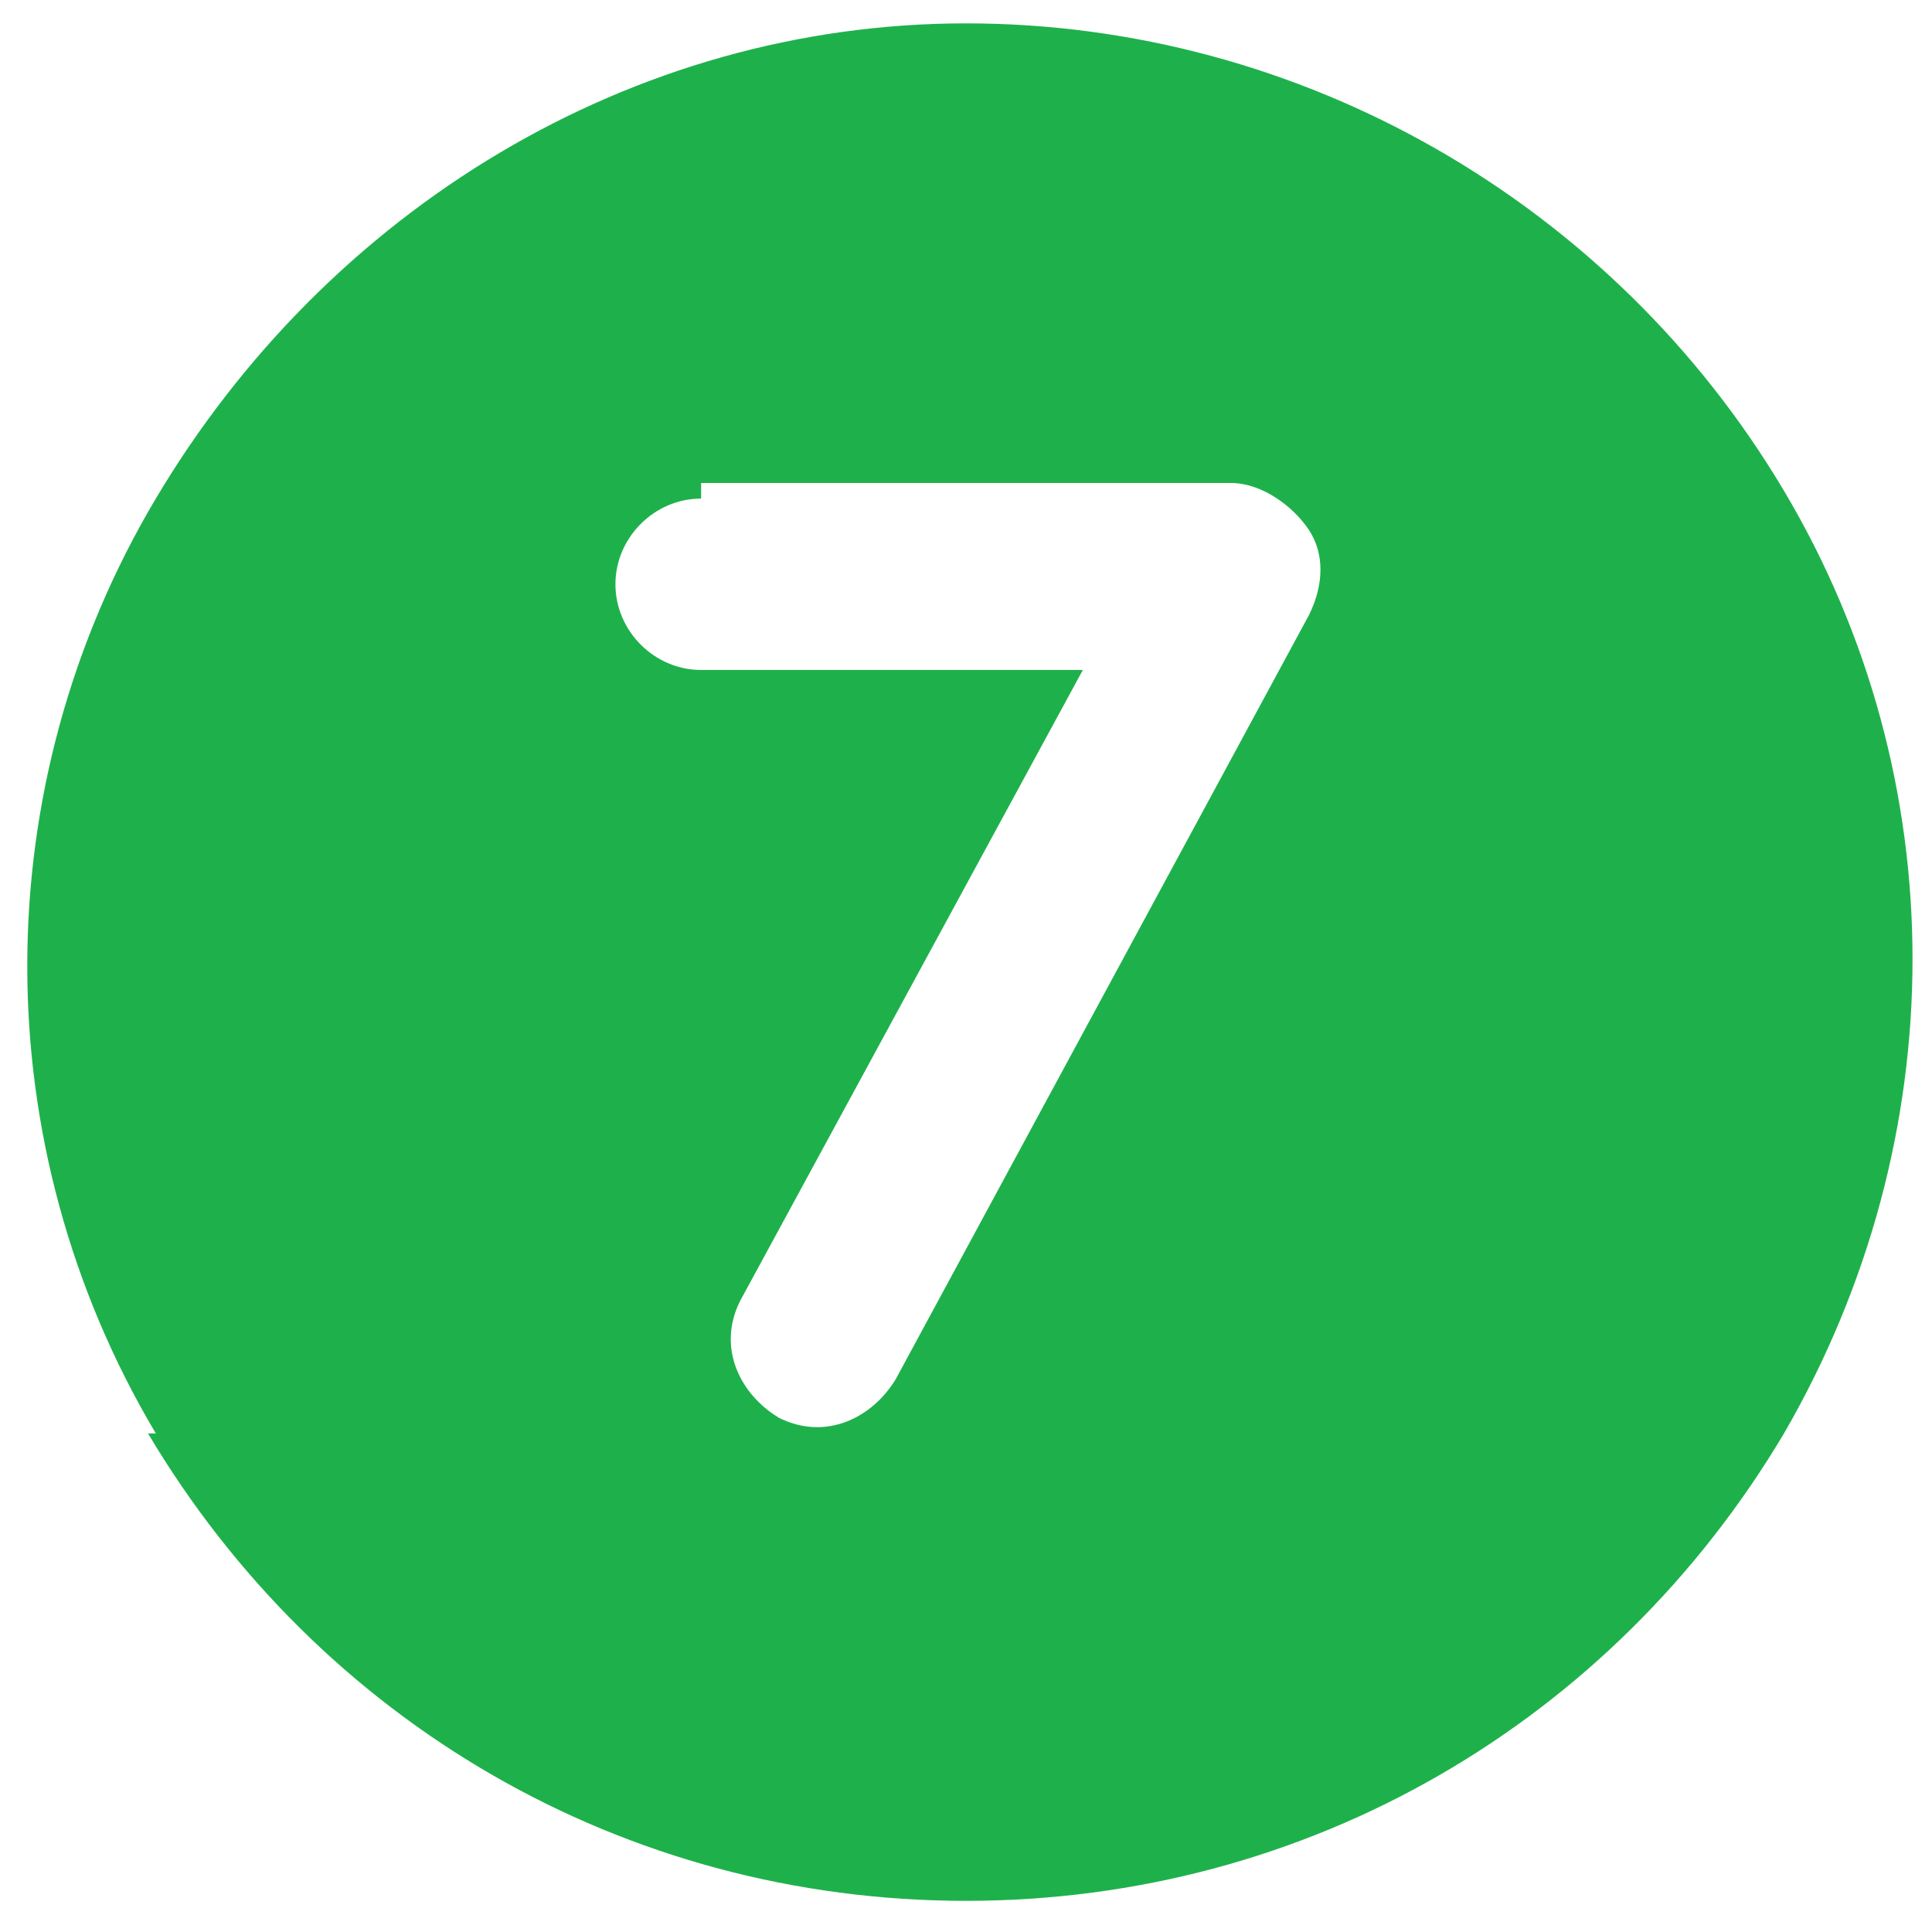 <?xml version="1.0" encoding="UTF-8"?>
<svg id="Layer_1" data-name="Layer 1" xmlns="http://www.w3.org/2000/svg" width="24.8" height="24.8" version="1.1" viewBox="0 0 24.8 24.8">
  <defs>
    <style>
      .cls-1 {
        fill: #1eb14b;
        stroke-width: 0px;
      }
    </style>
  </defs>
  <path class="cls-1" d="M2,18.4C-.2,14.7-.2,10.1,2,6.4S8.1.3,12.4.3s8.3,2.3,10.5,6c2.2,3.7,2.2,8.3,0,12.1-2.2,3.7-6.1,6-10.5,6s-8.3-2.3-10.5-6ZM9,6.4c-.6,0-1.1.5-1.1,1.1s.5,1.1,1.1,1.1h4.9l-4.4,8.1c-.3.6,0,1.2.5,1.5.6.3,1.2,0,1.5-.5l5.3-9.8c.2-.4.2-.8,0-1.1-.2-.3-.6-.6-1-.6h-6.8Z"/>
</svg>